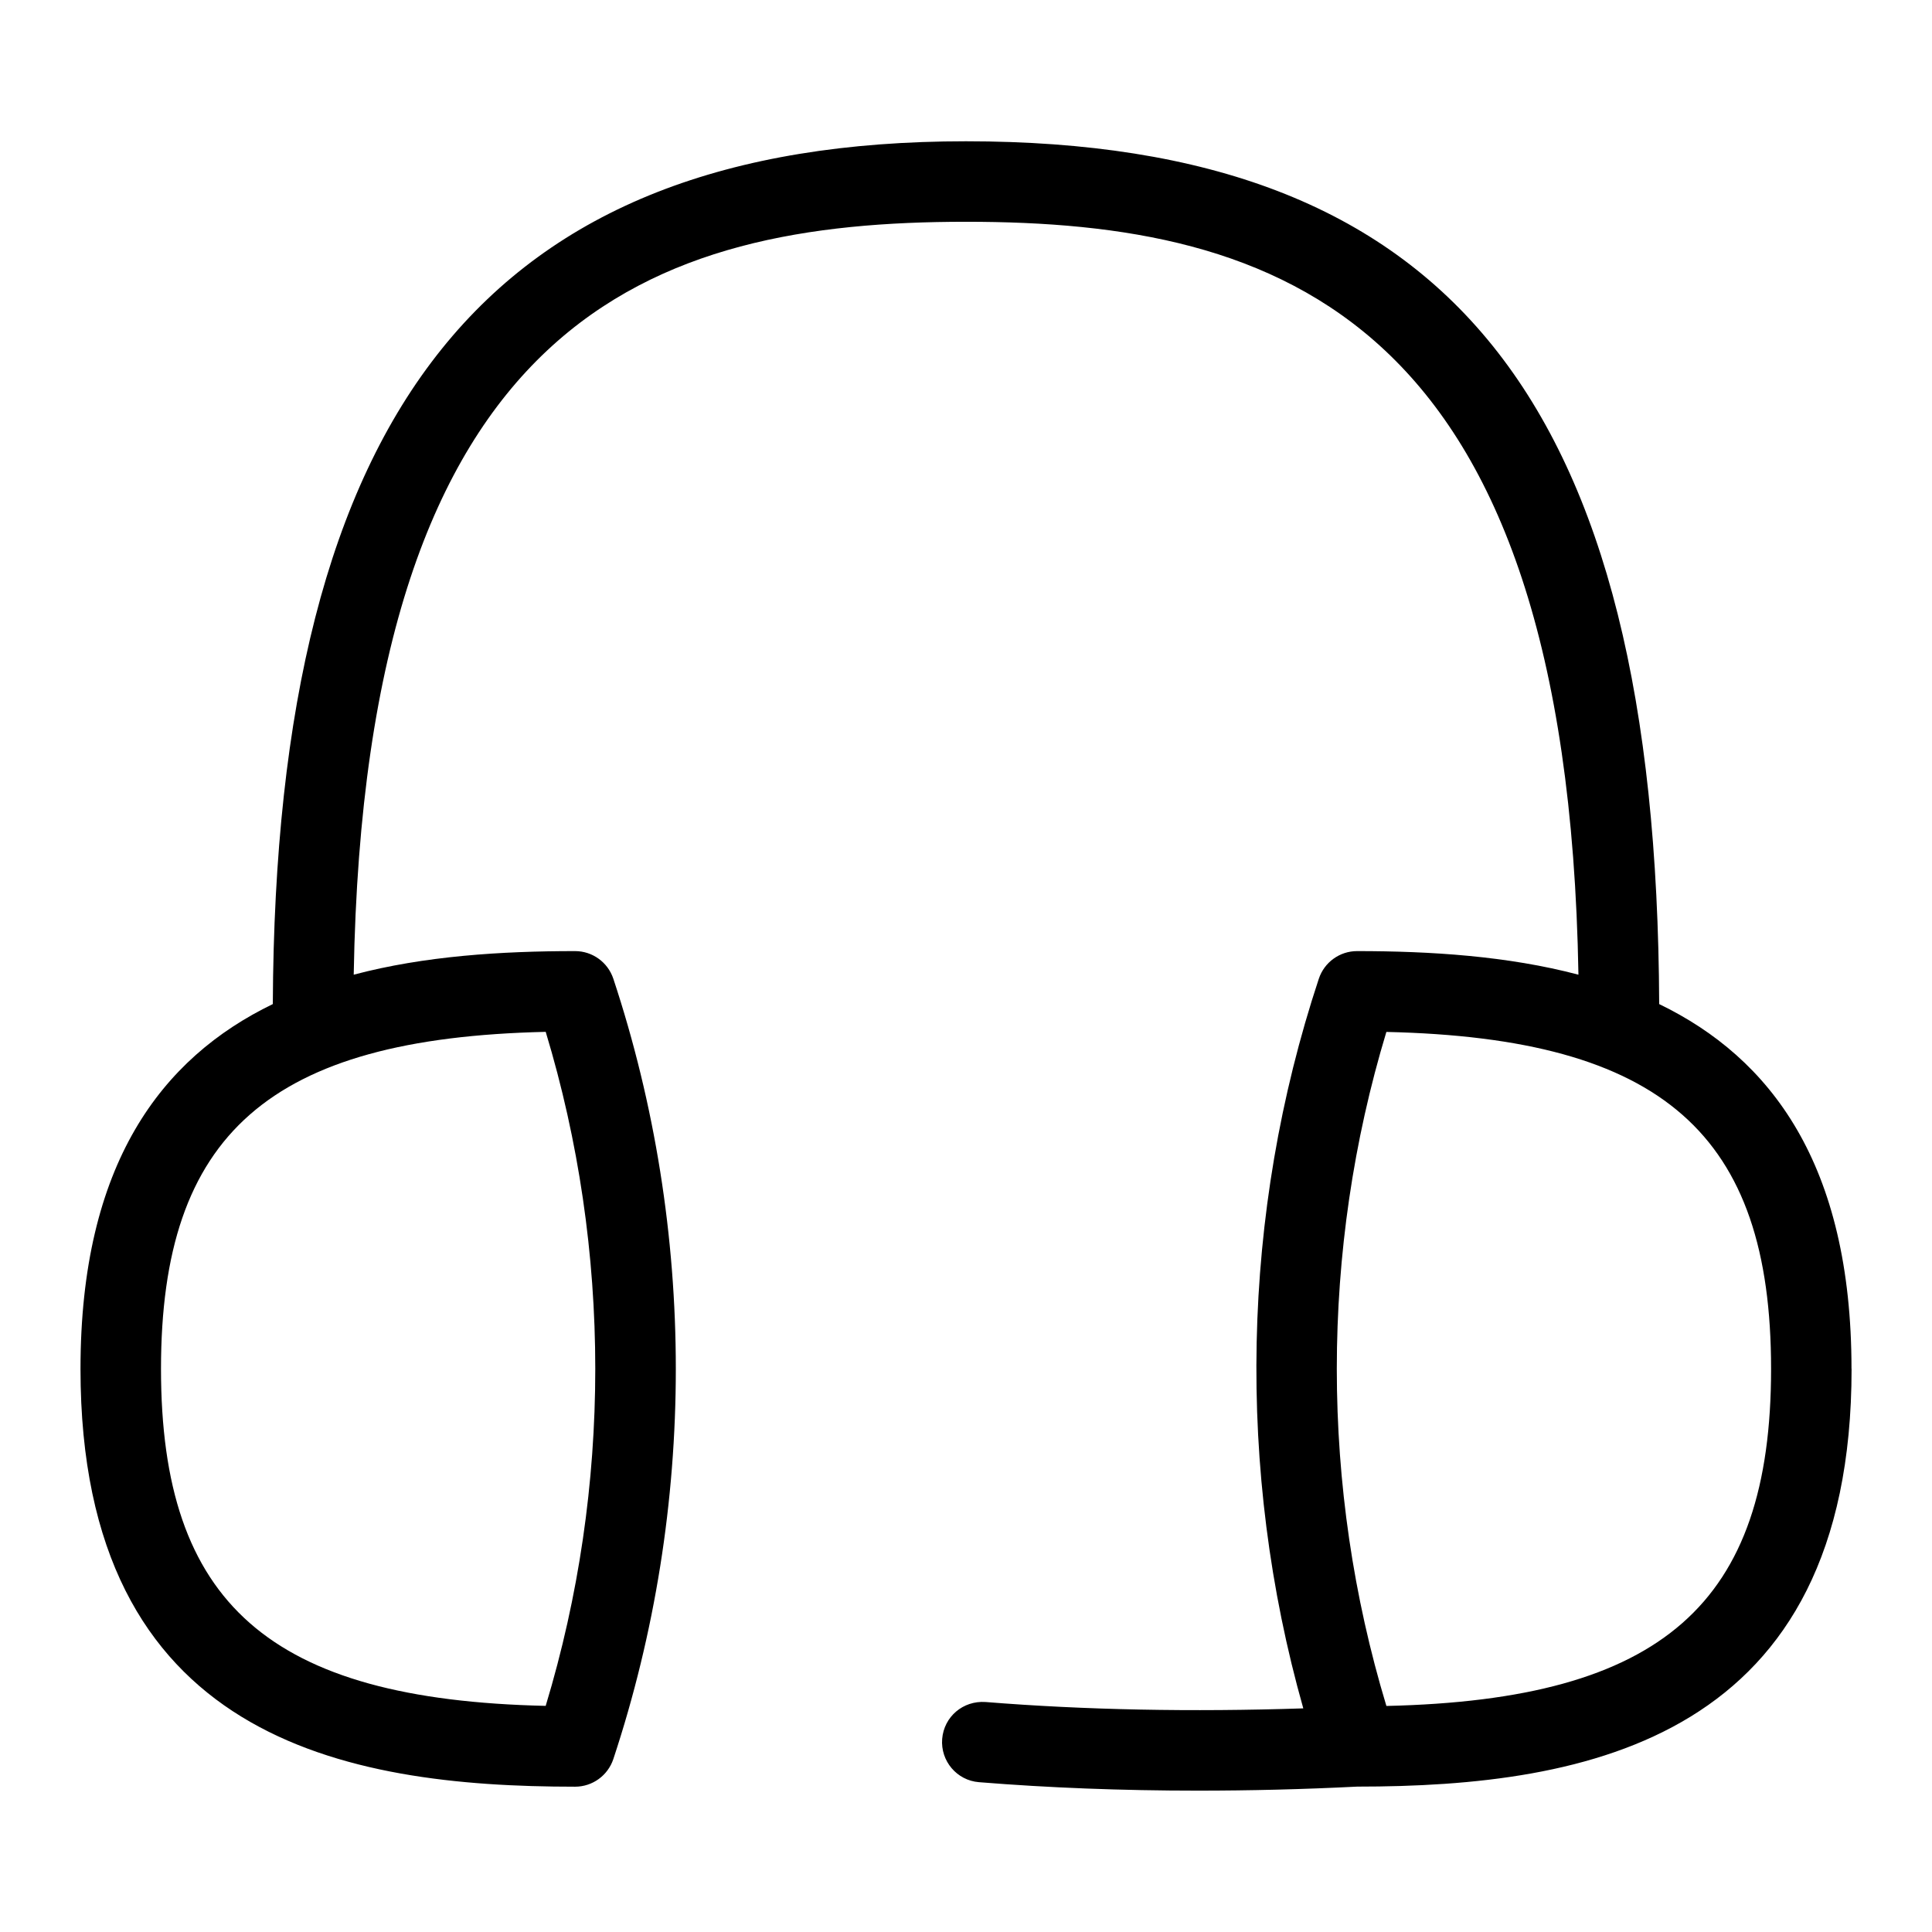 <?xml version="1.0" encoding="UTF-8"?> <svg xmlns="http://www.w3.org/2000/svg" id="Layer_1" data-name="Layer 1" viewBox="0 0 24 24"><path d="M23,17.005c0-2.546-1.006-3.863-2.389-4.532-.031-7.51-2.611-10.718-8.611-10.718C6.081,1.755,3.422,5.062,3.389,12.473c-1.383,.669-2.389,1.986-2.389,4.532,0,4.601,3.283,5.19,6.144,5.19,.216,0,.407-.139,.475-.343,1.035-3.126,1.035-6.568,0-9.694-.068-.204-.259-.343-.475-.343-.914,0-1.871,.06-2.75,.293,.14-8.206,3.731-9.353,7.607-9.353s7.467,1.147,7.607,9.353c-.879-.232-1.836-.293-2.75-.293-.216,0-.407,.139-.475,.343-.966,2.916-1.029,6.11-.193,9.064-1.39,.046-2.715,.02-3.947-.079-.281-.019-.516,.183-.539,.458-.022,.275,.183,.517,.458,.538,.866,.07,1.774,.105,2.718,.105,.645,0,1.306-.016,1.98-.05,2.859,0,6.141-.591,6.141-5.19ZM6.779,21.191c-3.432-.077-4.779-1.272-4.779-4.187s1.347-4.108,4.779-4.186c.821,2.713,.821,5.659,0,8.372Zm10.443,0c-.821-2.714-.821-5.659,0-8.372,3.432,.077,4.779,1.271,4.779,4.186s-1.347,4.109-4.778,4.187Z"></path></svg> 